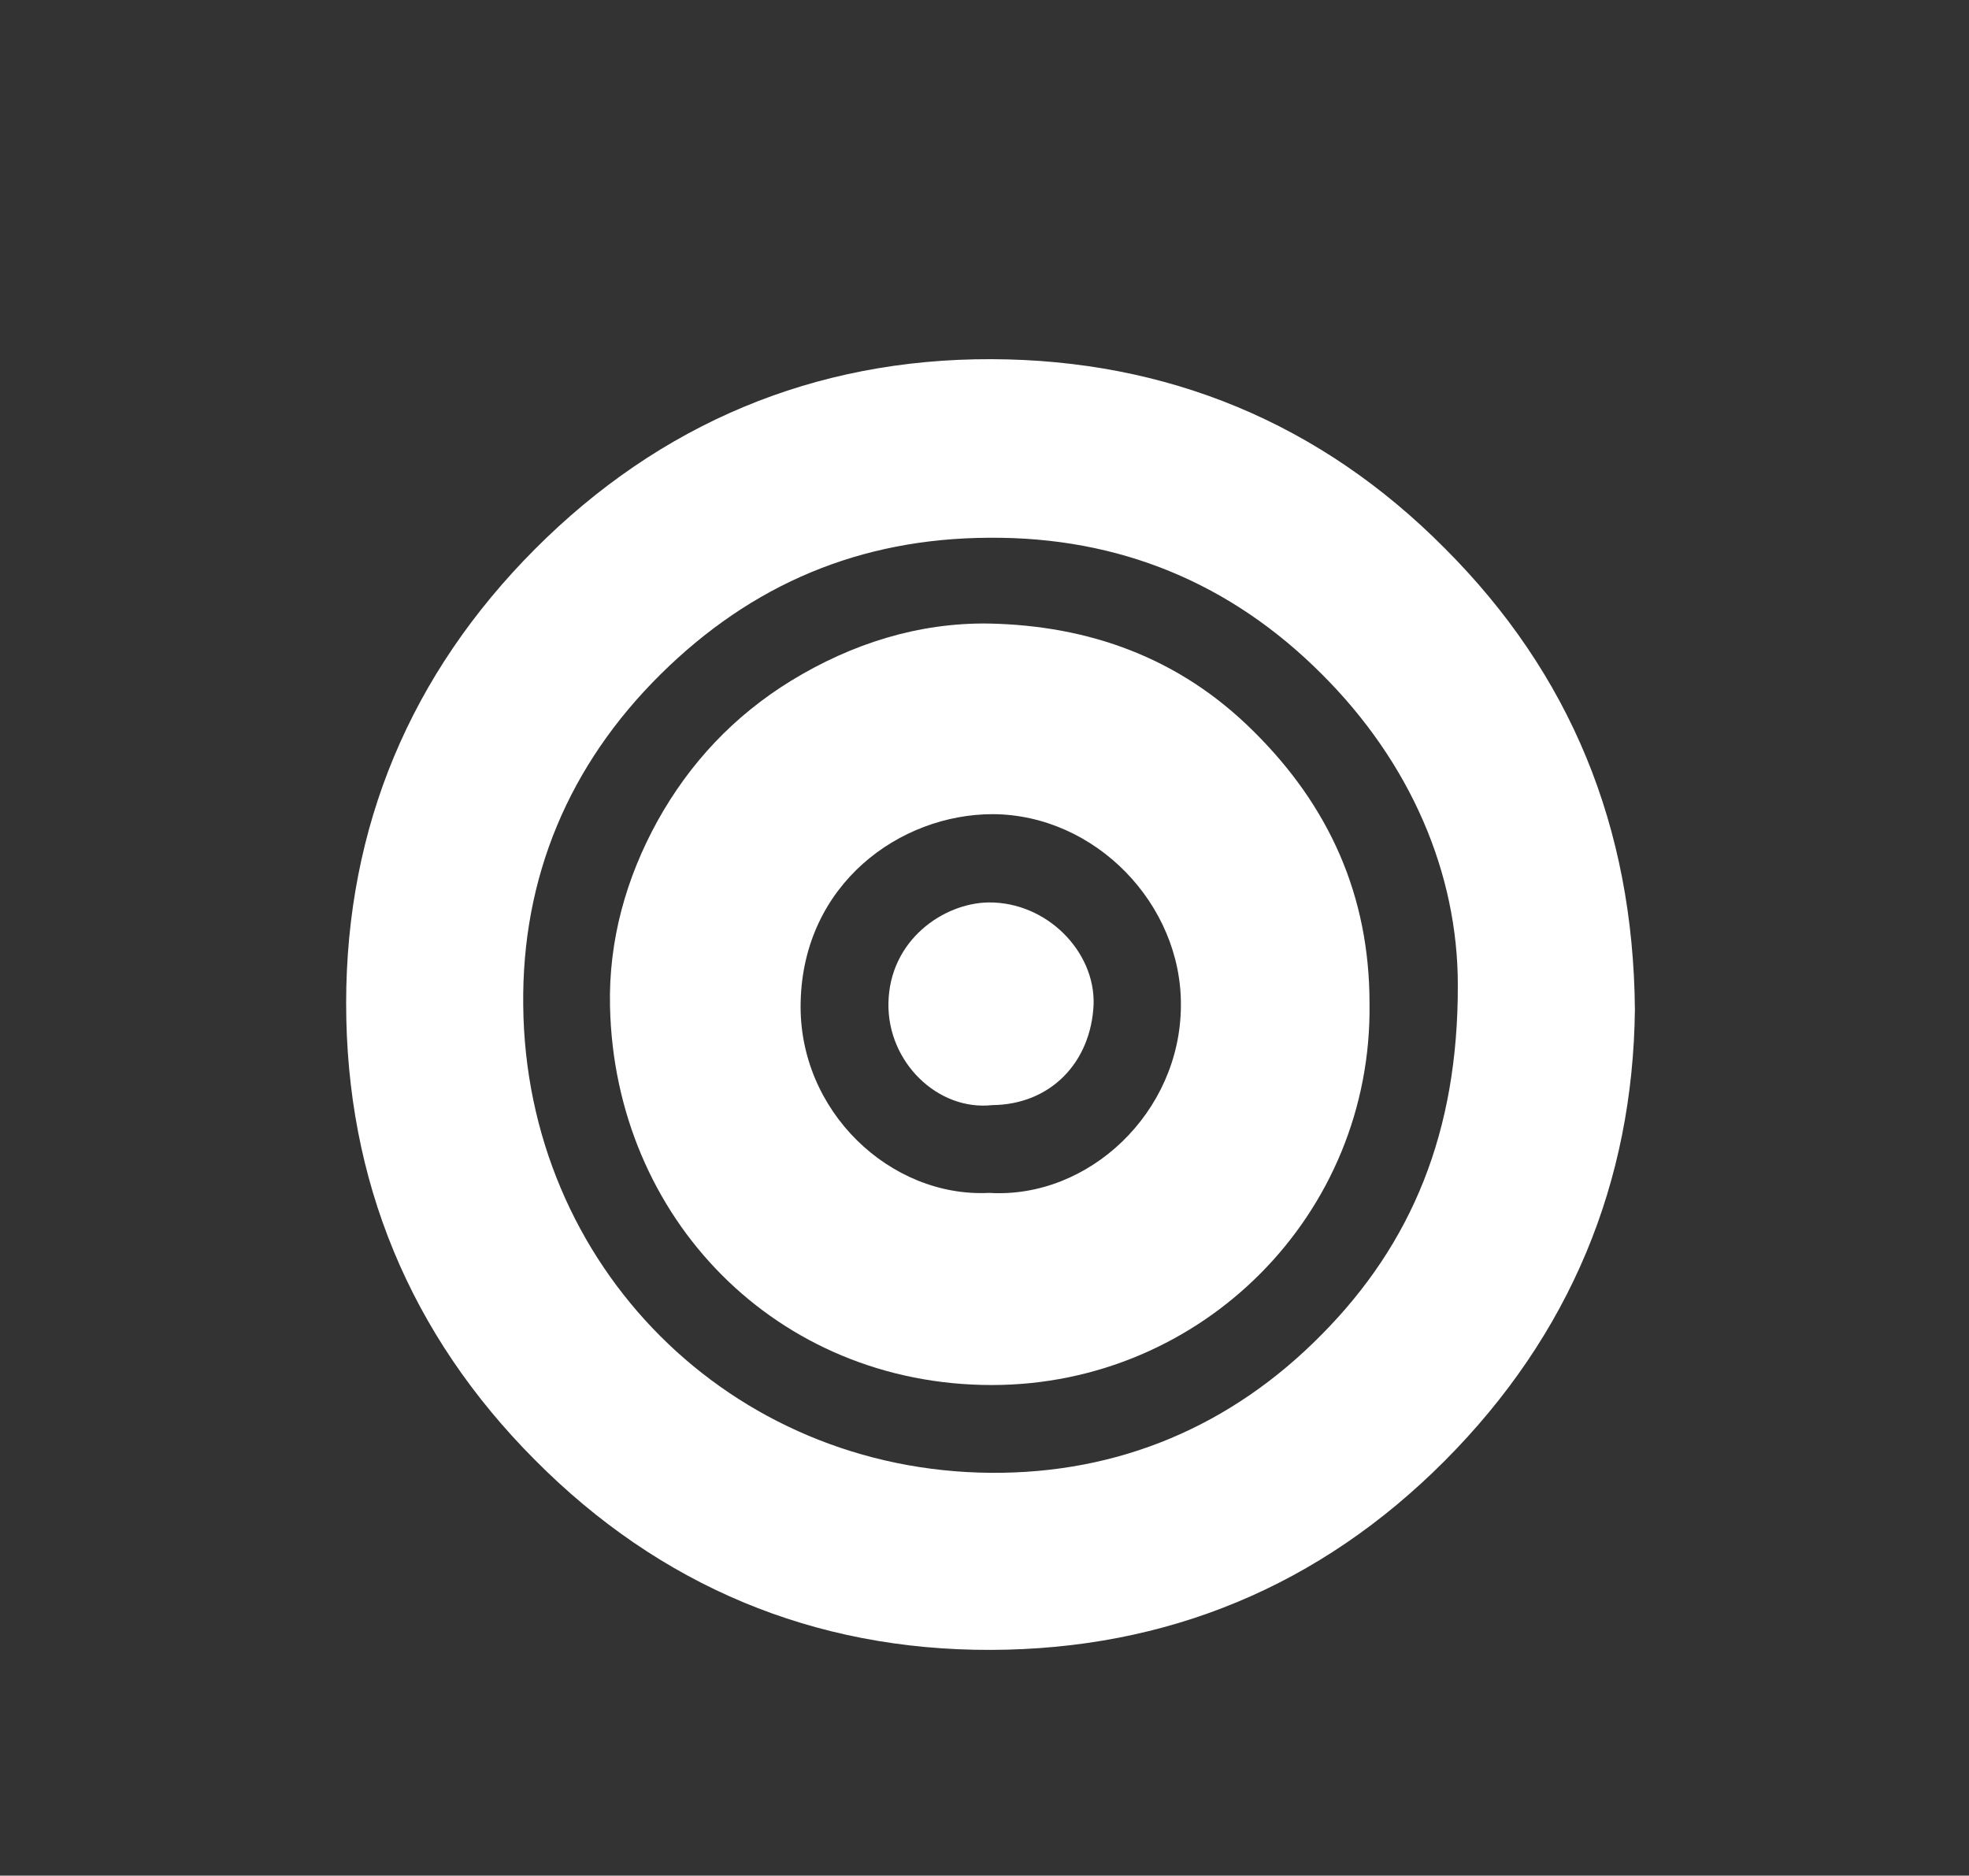 <svg xmlns="http://www.w3.org/2000/svg" xmlns:xlink="http://www.w3.org/1999/xlink" id="Calque_1" x="0px" y="0px" viewBox="0 0 392.5 373.9" style="enable-background:new 0 0 392.5 373.9;" xml:space="preserve"><rect x="0" y="0" width="392.5" height="373.9" fill="#333333" stroke="none"/><style type="text/css">	.st0{fill:#FFFFFF;}</style><g>	<path class="st0" d="M325.9,201.3c-0.4,34.4-12.9,64.8-37.9,89.9c-24.9,25-55.4,37.6-90.5,37.7c-35.3,0.1-66-12.8-90.9-37.9  C81.7,266,69,235.3,69,200c0-35.2,12.9-65.7,37.6-90.5c24.9-25,55.7-38,91-37.9c35,0.1,65.6,12.7,90.4,37.7  C313,134.3,325.6,164.8,325.9,201.3z M290.6,196.3c0-22.1-9.3-44.2-27.2-62c-18-18-40.2-27.3-66.2-27.1  c-25.8,0.1-47.4,9.3-65.5,27.2c-18.3,18.1-27.7,40.5-27.4,66c0.5,52,41.3,92.8,93.2,93.2c25.5,0.2,48-9.3,66-27.6  C281.4,247.9,290.7,225.7,290.6,196.3z"></path>	<path class="st0" d="M273,200c0.6,42.1-33.4,76.1-75.3,76.1c-42.8,0-75.2-33.2-76.1-75.5c-0.3-13.1,3.2-25.6,9.5-37  c6.4-11.5,15.2-20.9,26.6-27.9c12.1-7.4,25.4-11.6,39.4-11.4c20,0.4,38,6.8,52.7,21.4C265,160.7,273,178.6,273,200z M197.2,237.8  c19.8,1.2,38.1-16,38.2-37.3c0.2-20.2-17-38.1-37.5-38.2c-18.5,0-37.8,13.9-38.3,37.5C159.1,221.5,177.5,238.8,197.2,237.8z"></path>	<path class="st0" d="M197.8,220.3c-10.9,1.2-20.9-8.6-20.7-20.3c0.2-12.6,11-20,20-20.1c11.5-0.1,21.2,9.7,20.9,20.3  C217.5,211.8,209.4,220.2,197.8,220.3z"></path></g></svg>